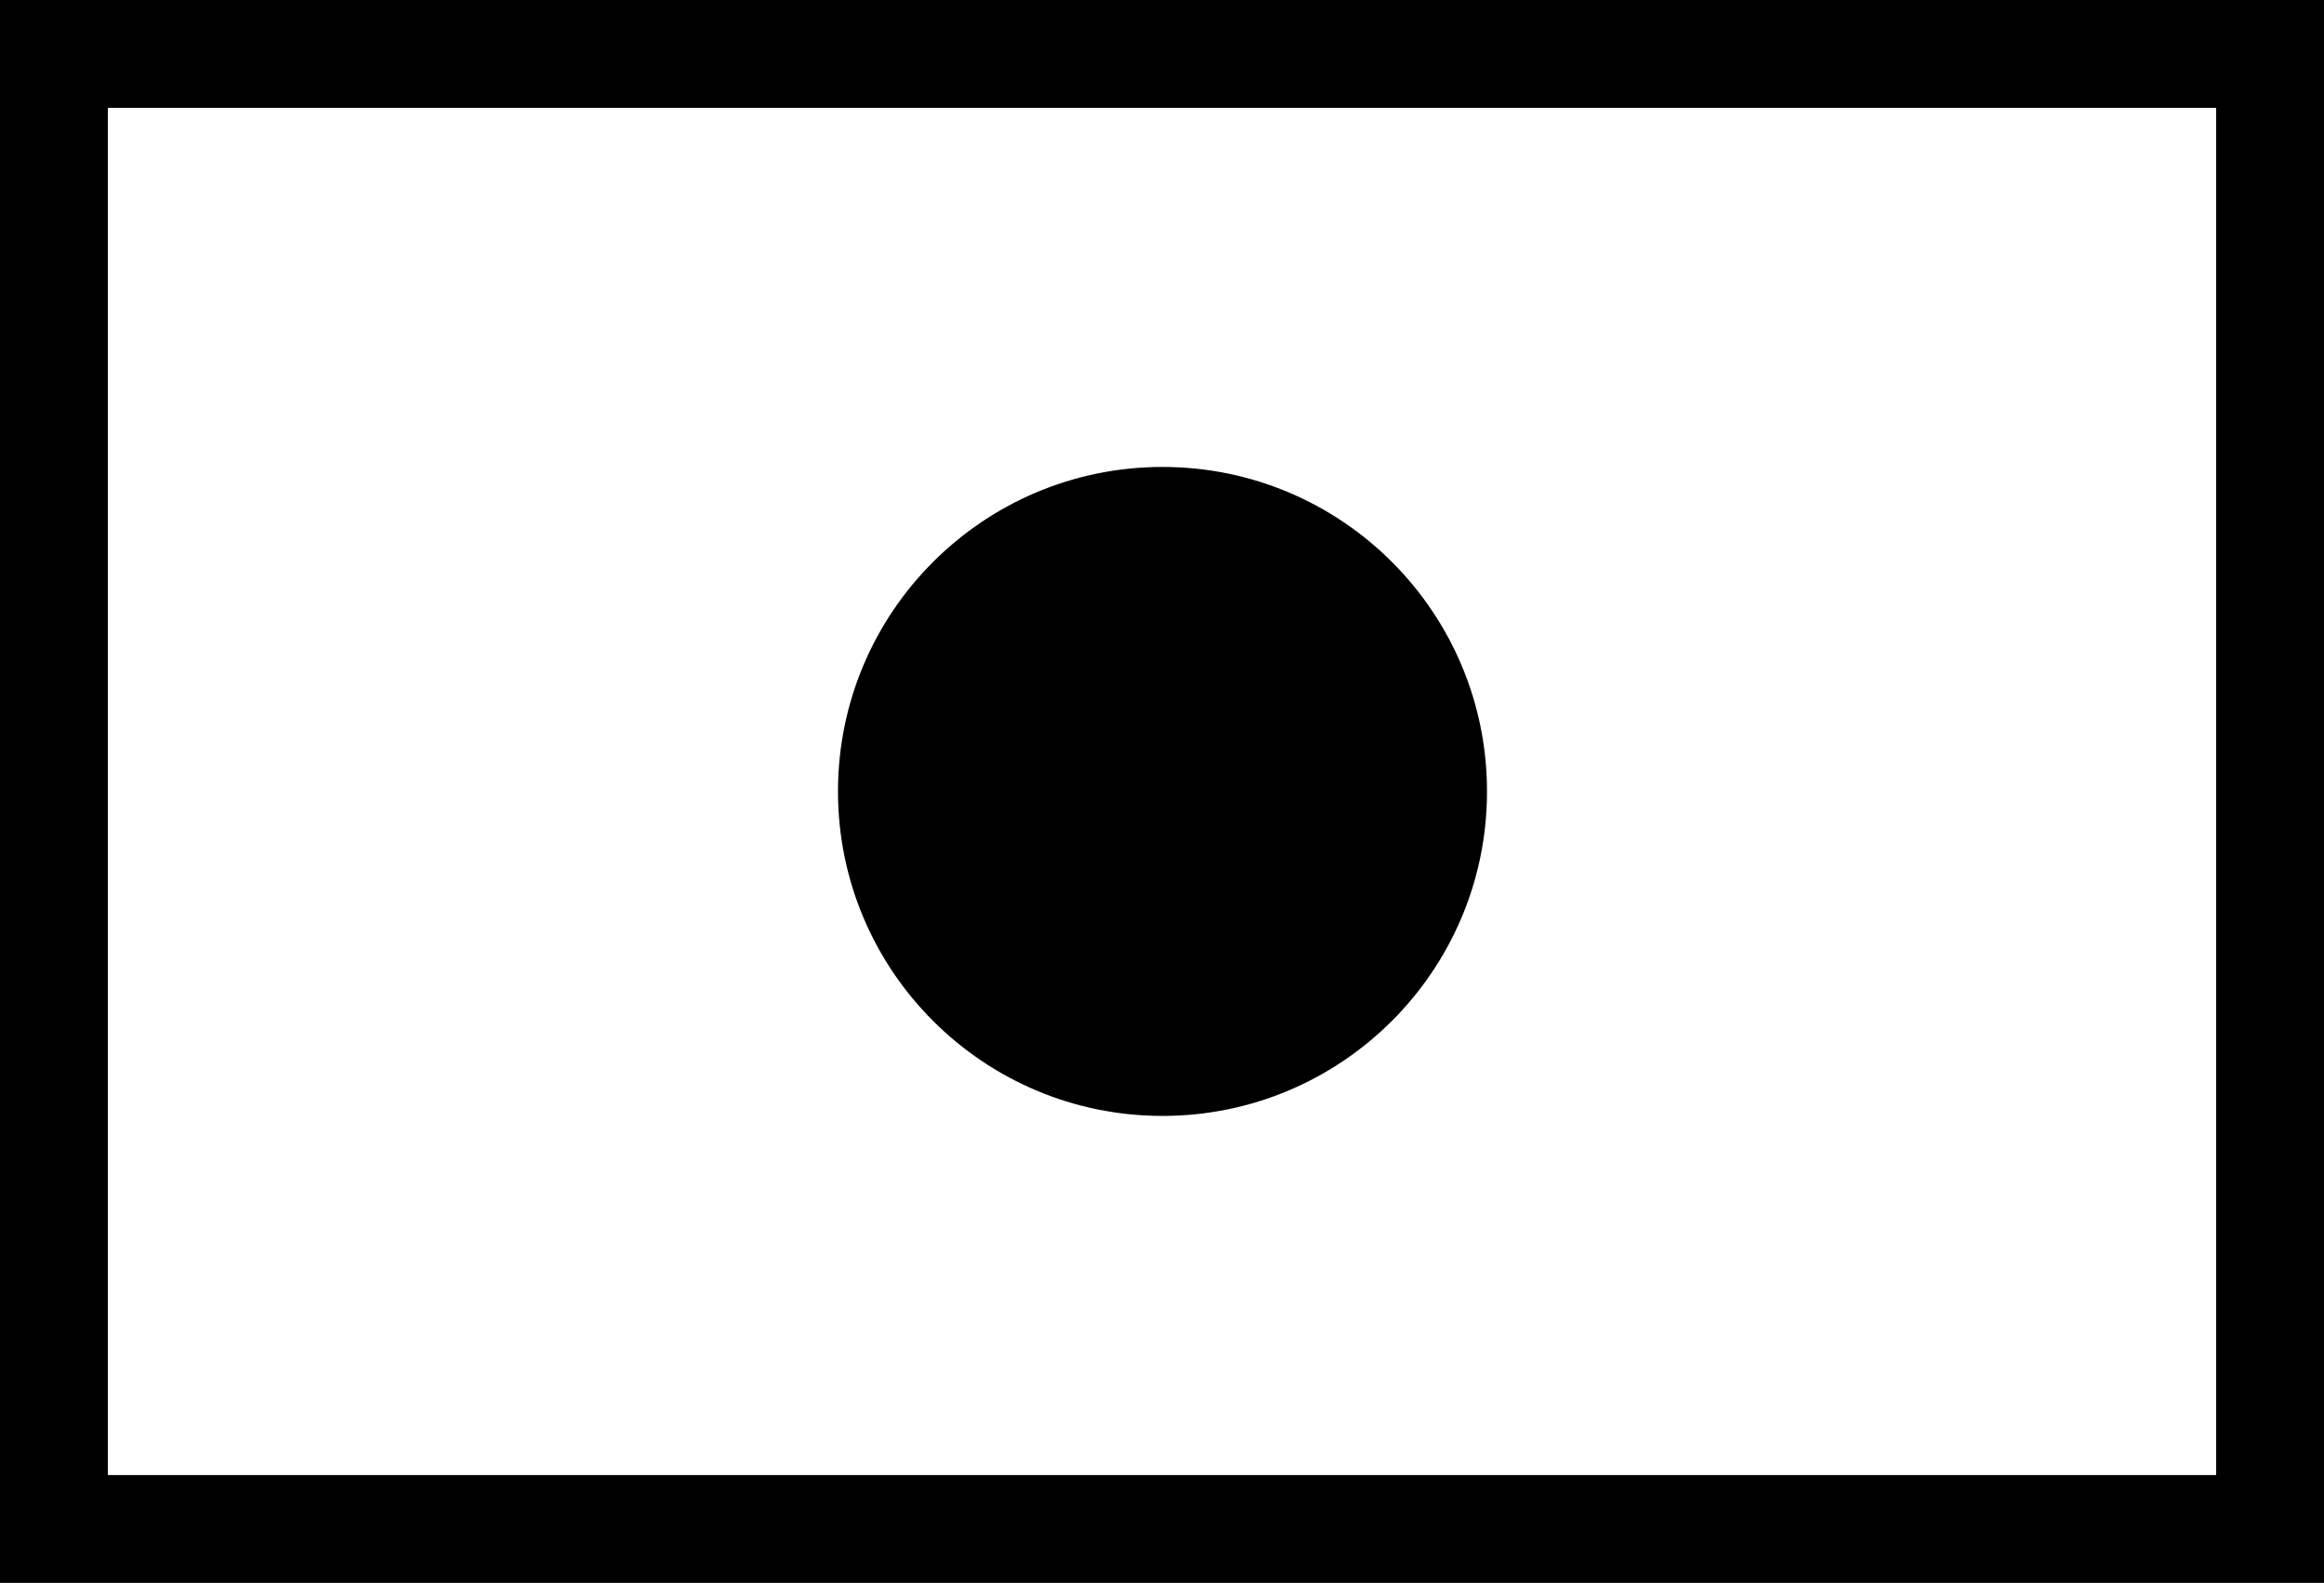 <svg xmlns="http://www.w3.org/2000/svg" viewBox="0 0 23.49 16"><g id="レイヤー_2" data-name="レイヤー 2"><g id="txt"><path d="M23.49,16H0V0H23.49ZM1.09,14.91H22.4V1.09H1.09Z"/><circle cx="11.75" cy="8" r="3.28"/></g></g></svg>
